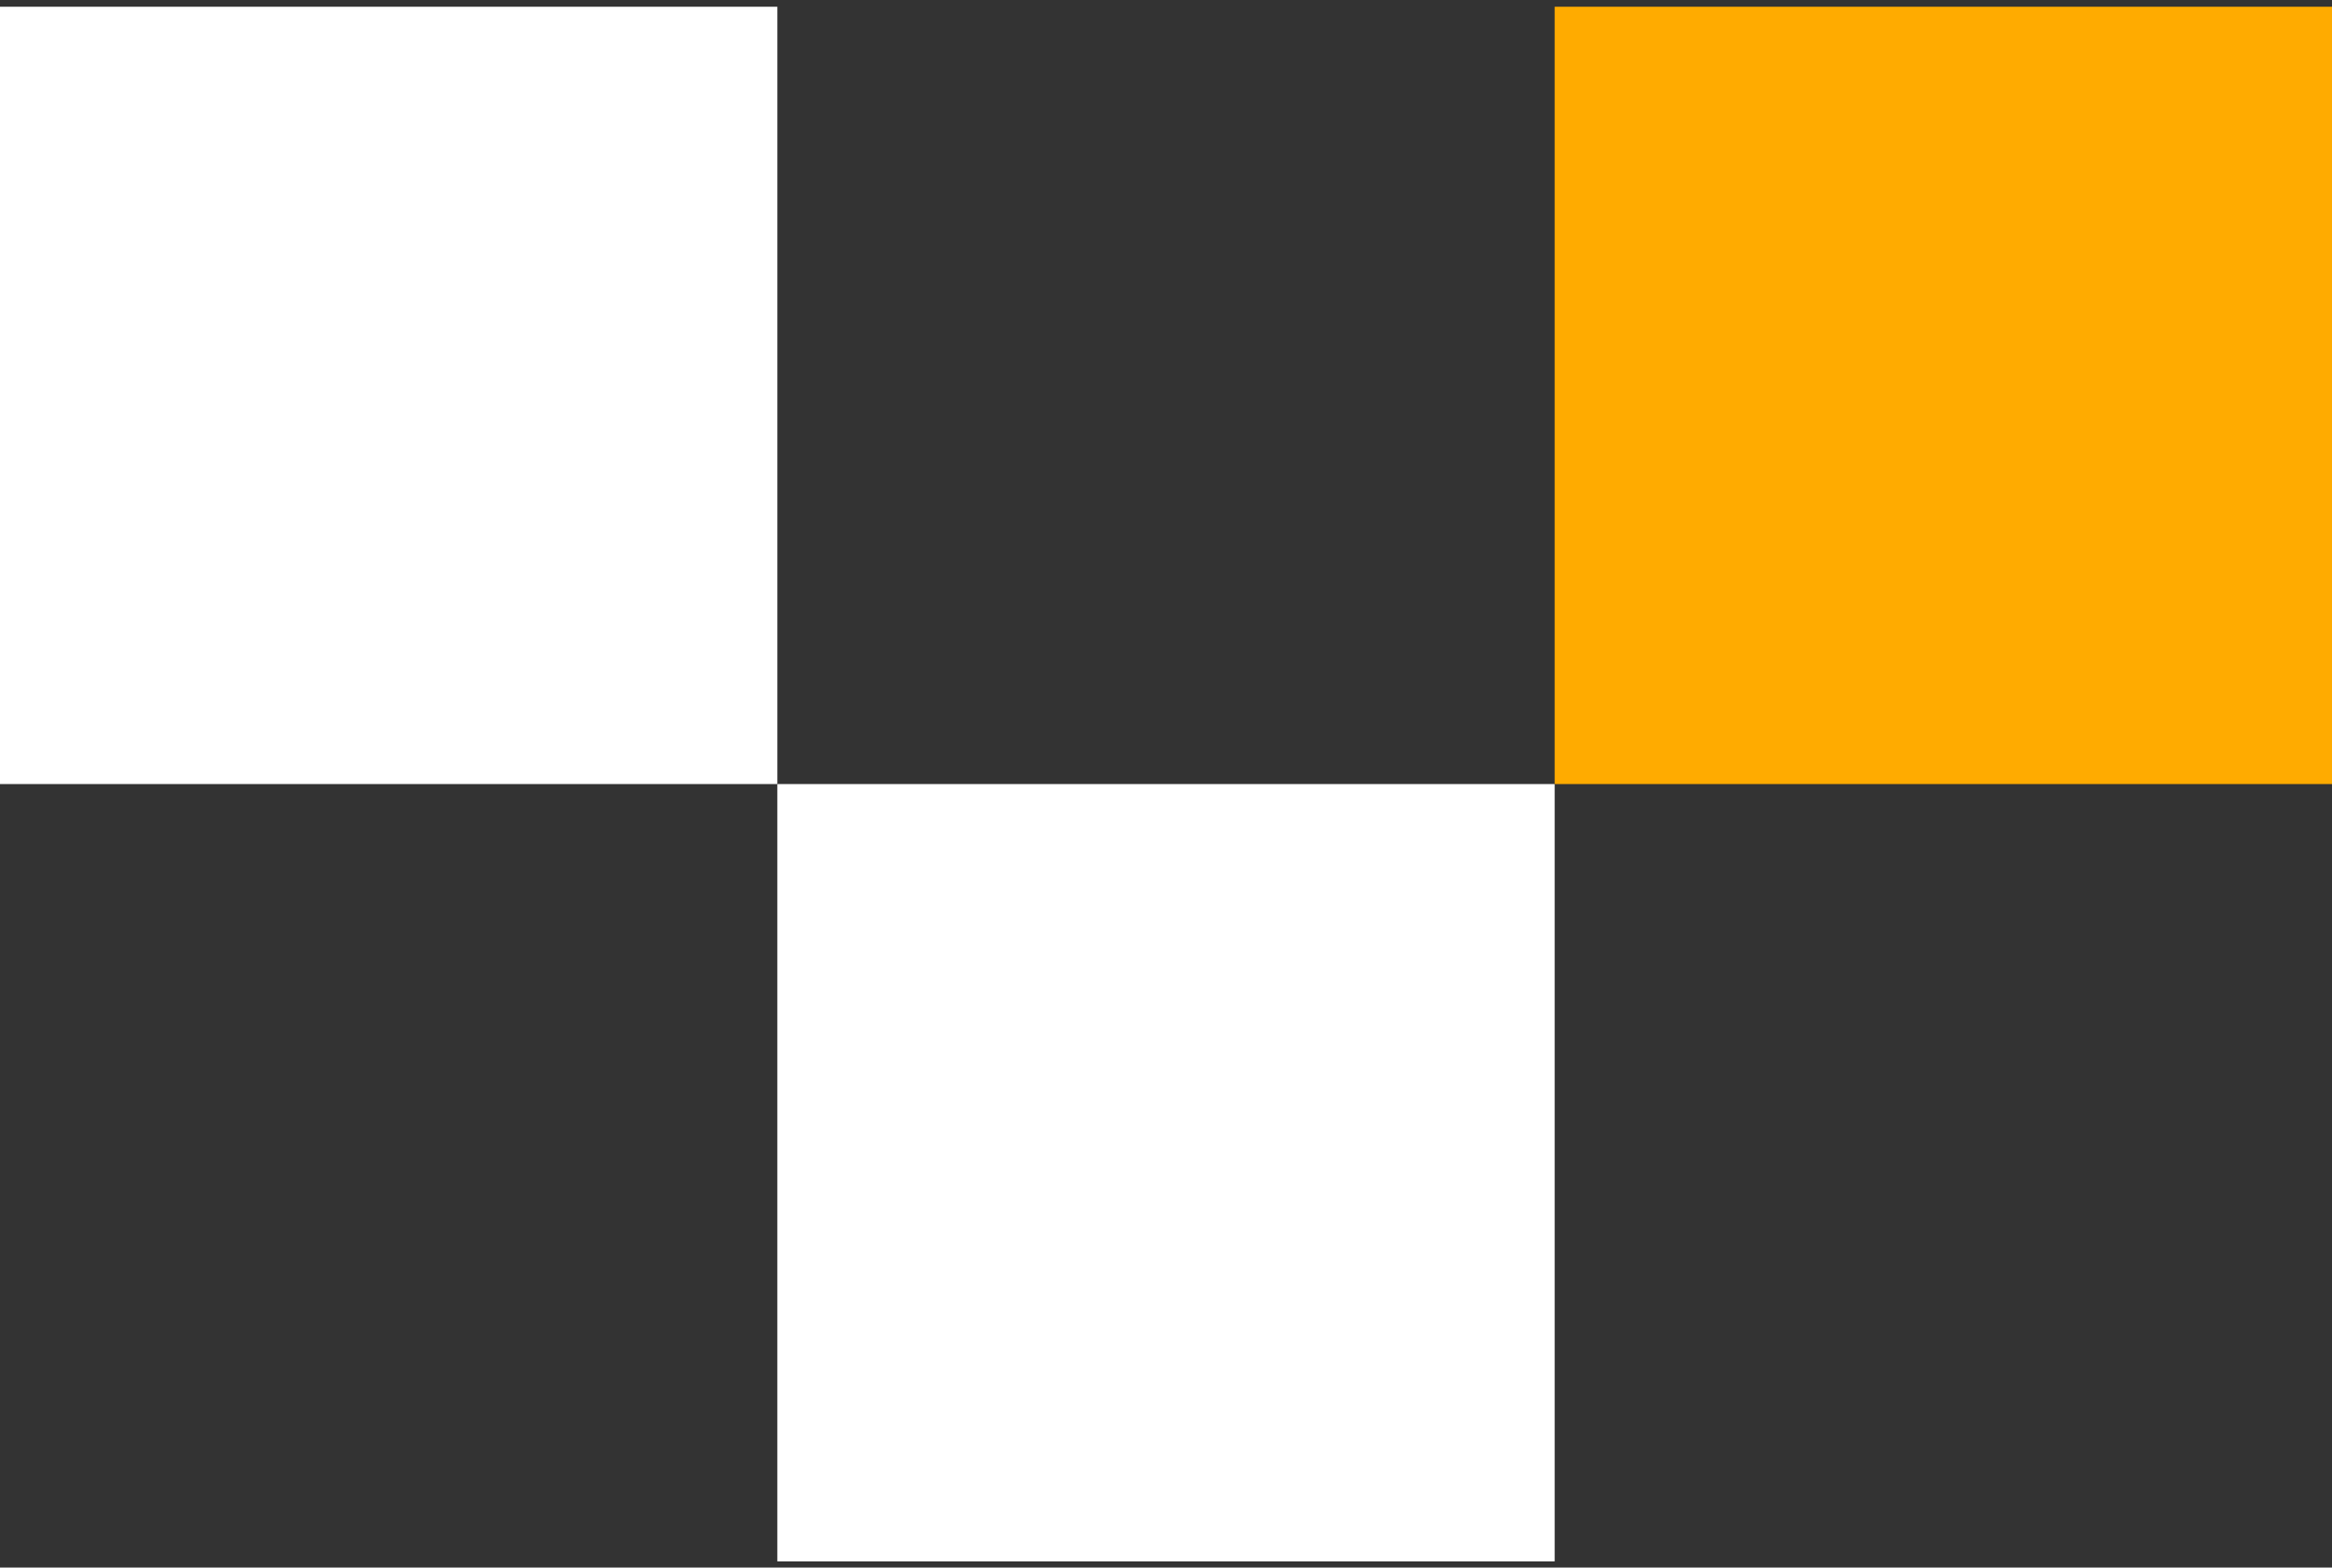 <svg width="180" height="121" viewBox="0 0 180 121" fill="none" xmlns="http://www.w3.org/2000/svg">
<rect x="0" y="0" width="180" height="121" fill="#333333" stroke="none"/>
<rect y="0.52" width="60" height="60" fill="white"/>
<rect x="60" y="60.52" width="60" height="60" fill="white"/>
<rect x="120" y="0.52" width="60" height="60" fill="#FFAB00"/>
</svg>
